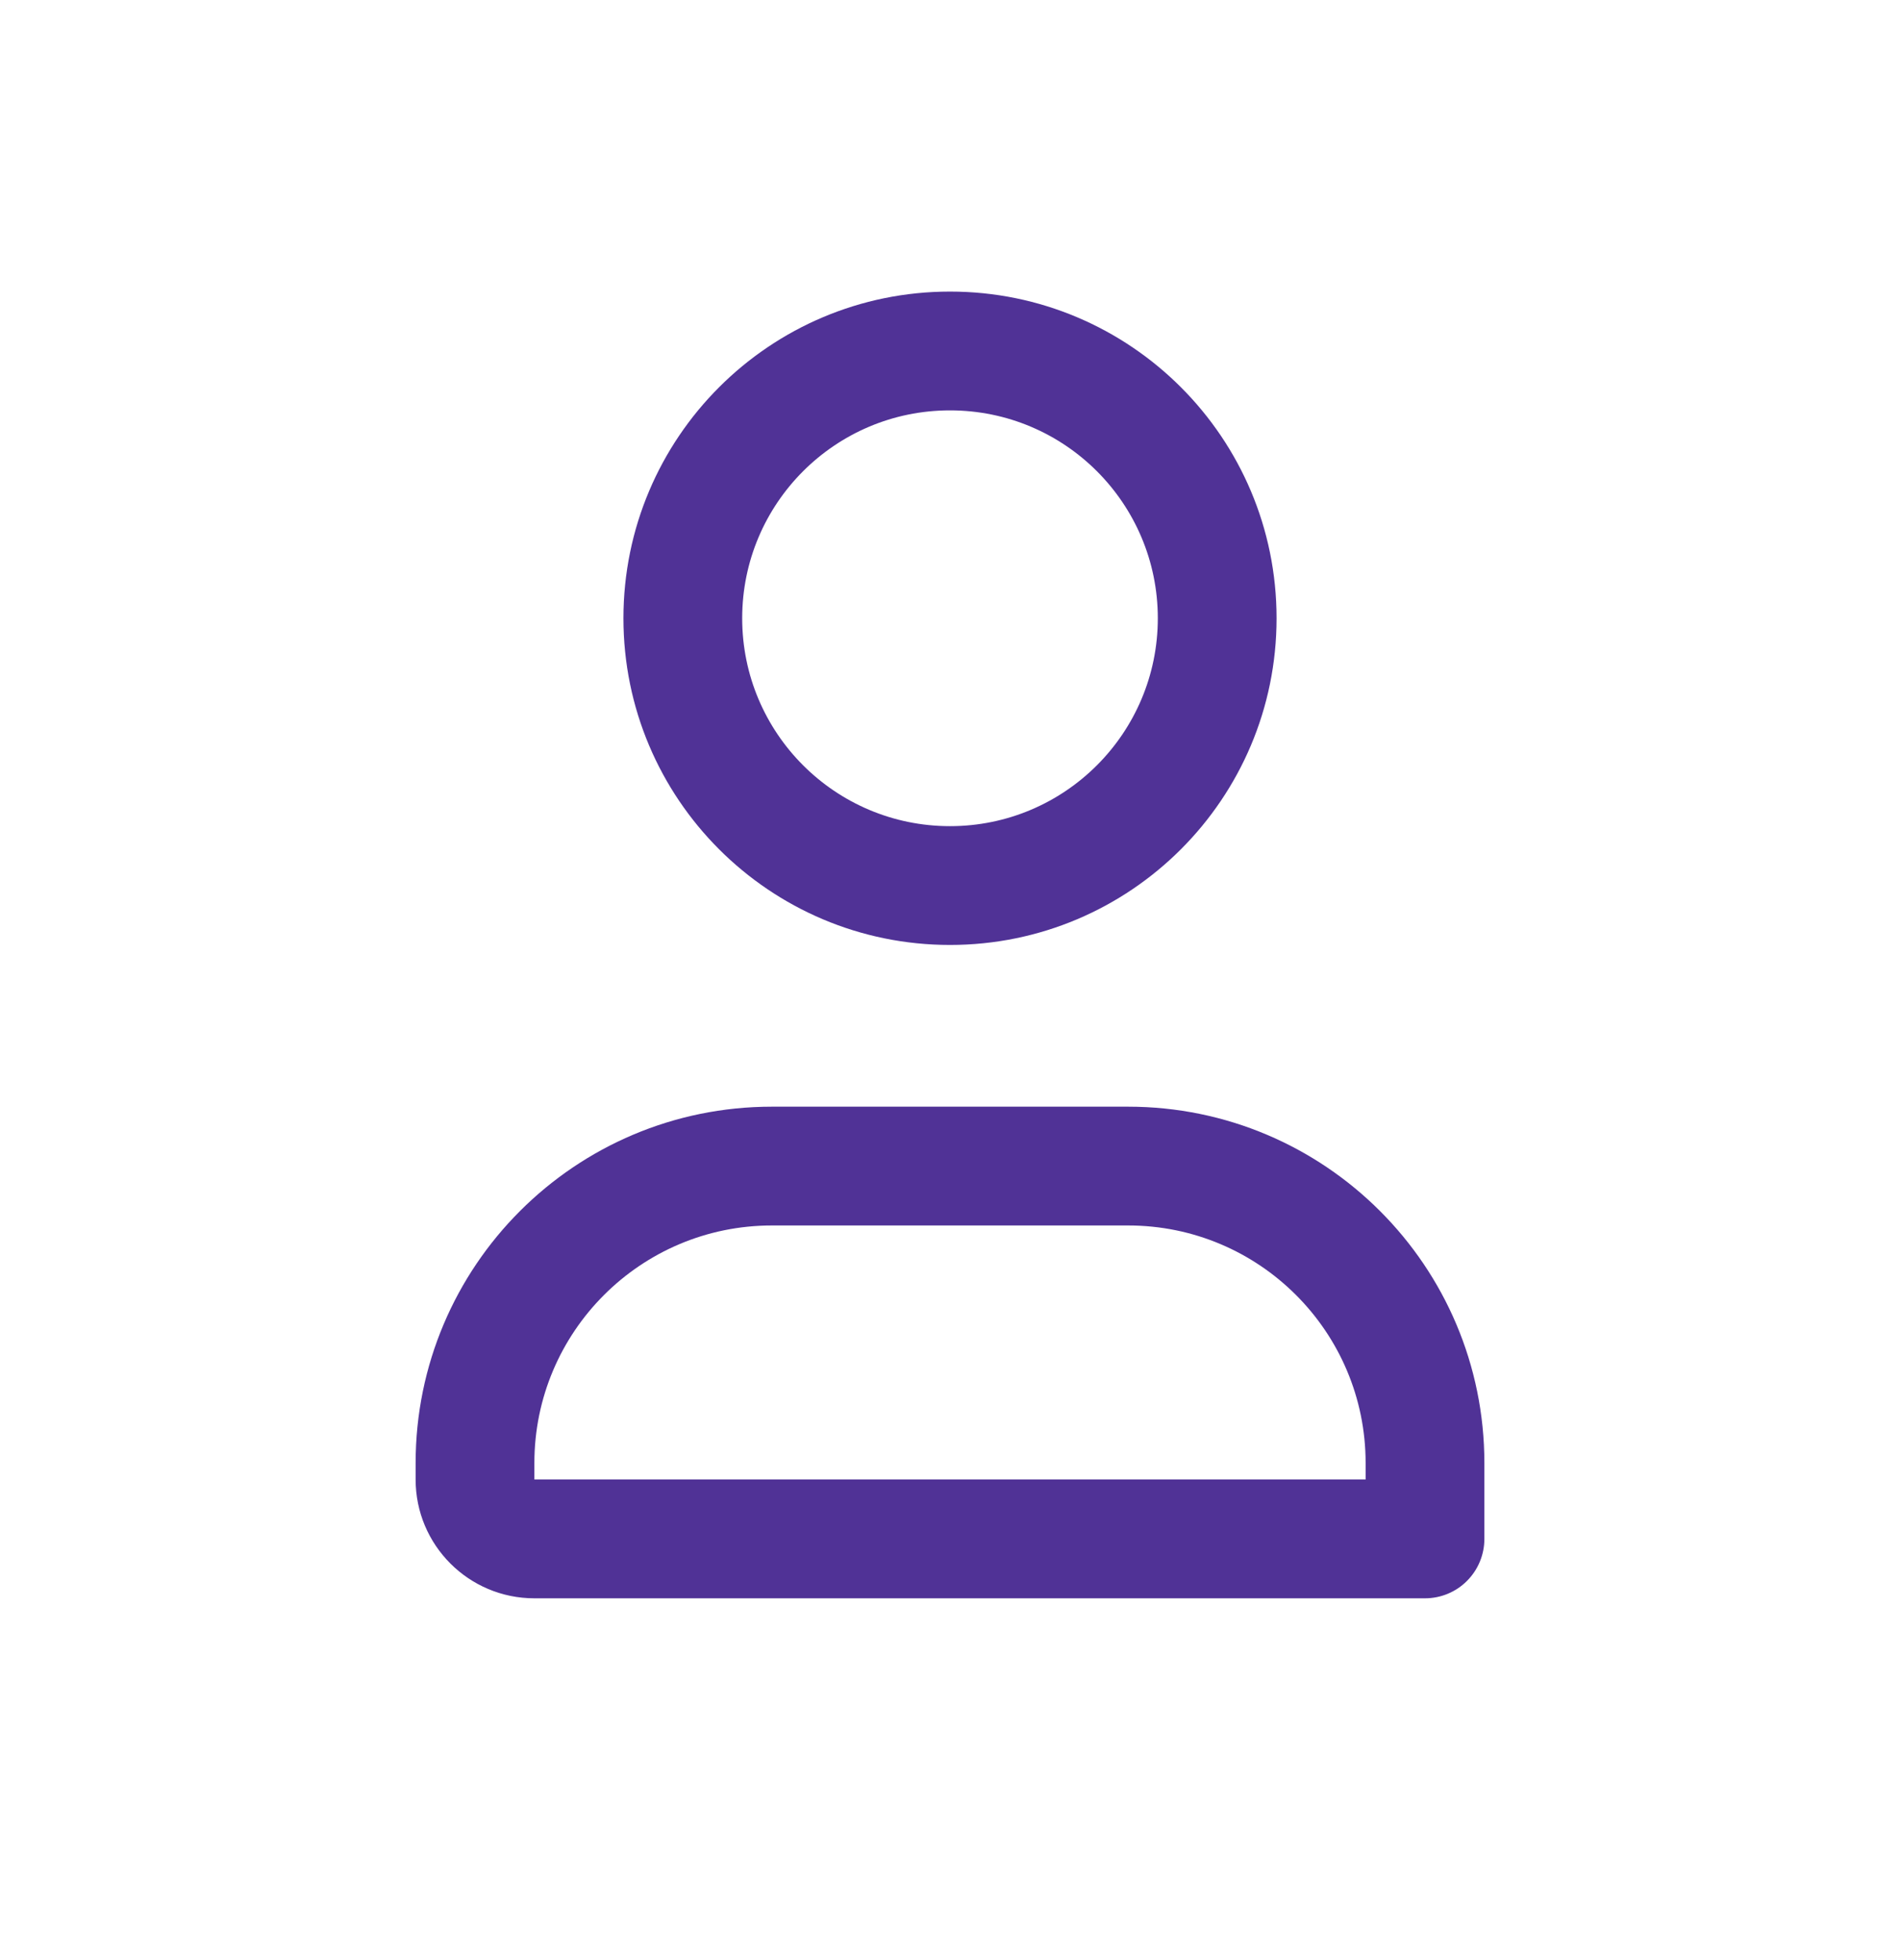 <svg fill="none" height="33" viewBox="0 0 32 33" width="32" xmlns="http://www.w3.org/2000/svg"><g clip-rule="evenodd" fill="#503296" fill-rule="evenodd"><path d="m21.5 10.409c0 3.038-2.462 5.5-5.5 5.5s-5.5-2.462-5.5-5.5c0-3.038 2.462-5.5 5.5-5.5s5.5 2.462 5.5 5.5zm-2 0c0 1.933-1.567 3.5-3.5 3.5s-3.5-1.567-3.5-3.5c0-1.933 1.567-3.5 3.5-3.5s3.5 1.567 3.5 3.5z"/><path d="m25 25.909v-1.277c0-3.314-2.686-6-6-6h-6c-3.314 0-6 2.686-6 6v.277c0 1.105.895 2 2 2h15c.265 0 .52-.105.707-.293.188-.188.293-.442.293-.707zm-2-1.277v.277h-14v-.277c0-2.209 1.791-4 4-4h6c2.209 0 4 1.791 4 4z"/></g></svg>